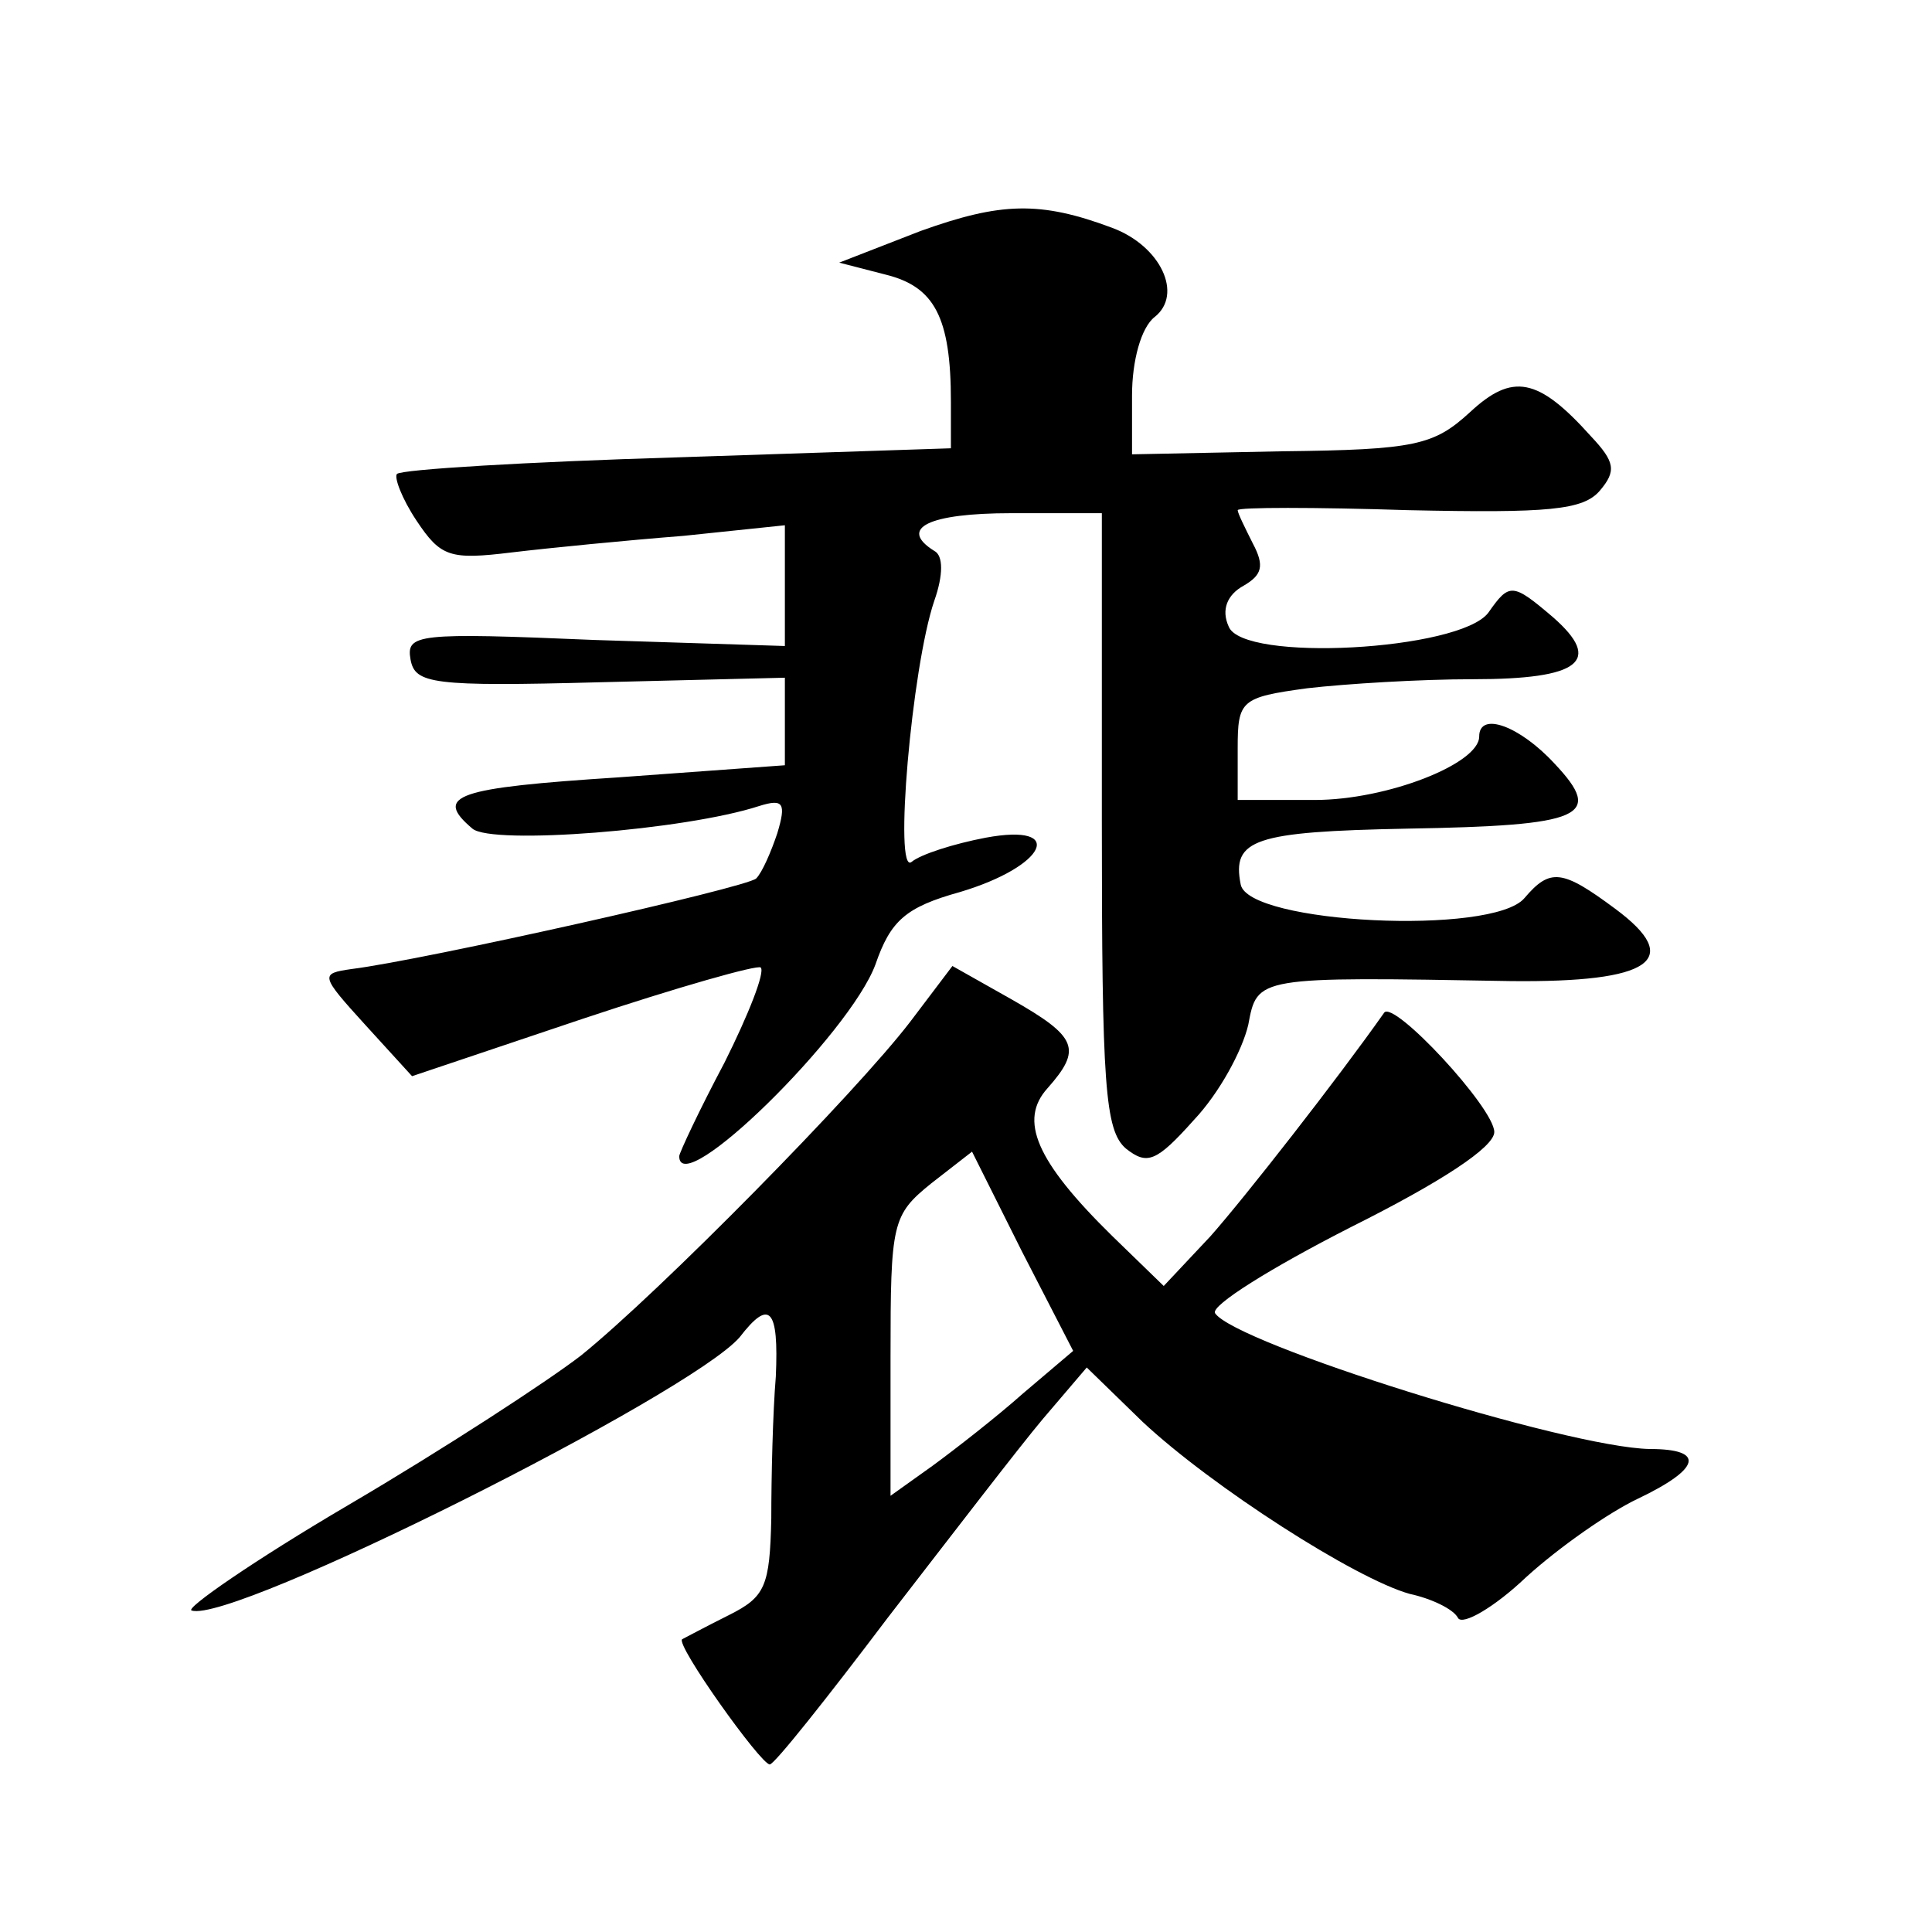 <?xml version="1.0" standalone="no"?>
<!DOCTYPE svg PUBLIC "-//W3C//DTD SVG 20010904//EN"
 "http://www.w3.org/TR/2001/REC-SVG-20010904/DTD/svg10.dtd">
<svg version="1.0" xmlns="http://www.w3.org/2000/svg"
 width="128pt" height="128pt" viewBox="0 0 128 128"
 preserveAspectRatio="xMidYMid meet">
<g transform="translate(0,128) scale(0.1,-0.1)"
fill="#0" stroke="none">
<path d="M610 1127 l-54 -21 31 -8 c32 -8 43 -28 43 -84 l0 -31 -181 -6 c-100 -3
-183 -8 -186 -11 -2 -2 3 -16 13 -31 16 -24 22 -26 63 -21 25 3 76 8 114 11 l67
7 0 -40 0 -40 -126 4 c-118 5 -125 4 -122 -13 3 -16 14 -18 126 -15 l122 3 0 -29
0 -29 -110 -8 c-108 -7 -123 -12 -97 -34 13 -11 141 -1 190 15 16 5 18 2 12 -18
-4 -12 -10 -26 -14 -30 -6 -6 -220 -54 -268 -60 -21 -3 -21 -4 9 -37 l31 -34 113
38 c63 21 116 36 118 34 3 -3 -8 -31 -24 -63 -17 -32 -30 -60 -30 -62 0 -30 113
81 130 127 10 29 20 38 56 48 57 17 71 46 17 36 -21 -4 -43 -11 -49 -16 -12 -10
0 129 15 173 6 17 6 30 0 33 -24 15 -4 25 51 25 l60 0 0 -204 c0 -175 2 -205 16
-217 14 -11 20 -9 45 19 17 18 32 46 36 63 6 32 5 32 174 29 93 -1 115 14 69 48
-35 26 -43 27 -60 7 -21 -25 -183 -17 -188 9 -6 30 9 35 110 37 117 2 131 8 98
43 -23 25 -50 35 -50 18 0 -18 -61 -42 -109 -42 l-51 0 0 34 c0 32 2 34 46 40 26
3 75 6 110 6 71 0 86 12 53 41 -27 23 -29 23 -43 3 -19 -25 -163 -33 -172 -9 -5
11 -1 21 10 27 12 7 14 13 6 28 -5 10 -10 20 -10 22 0 2 51 2 113 0 93 -2 116 0
127 13 11 13 10 19 -6 36 -35 39 -52 42 -80 16 -24 -22 -36 -25 -125 -26 l-99 -2
0 39 c0 23 6 45 15 52 19 15 4 47 -28 59 -48 18 -74 17 -127 -2z M603 603 c-36
-47 -166 -179 -218 -221 -22 -17 -91 -62 -154 -99 -63 -37 -109 -69 -104 -70 27
-9 330 143 363 181 20 26 26 19 24 -26 -2 -24 -3 -66 -3 -94 -1 -45 -4 -52 -28
-64 -16 -8 -29 -15 -31 -16 -5 -3 52 -83 58 -83 3 0 38 44 78 97 41 53 87 113 103
132 l29 34 37 -36 c46 -43 141 -104 177 -114 14 -3 29 -10 32 -16 3 -5 24 7 45
27 22 20 55 43 74 52 42 20 45 33 8 33 -55 1 -275 70 -288 90 -3 5 37 30 90 57
60 30 95 53 95 63 0 16 -67 88 -73 79 -31 -44 -92 -122 -115 -148 l-31 -33 -34
33 c-51 50 -62 77 -43 98 23 26 20 34 -24 59 l-39 22 -28 -37z m75 -246 c-18 -16
-45 -37 -60 -48 l-28 -20 0 92 c0 89 1 94 27 115 l27 21 33 -66 34 -66 -33 -28z"/>
</g>
</svg>

